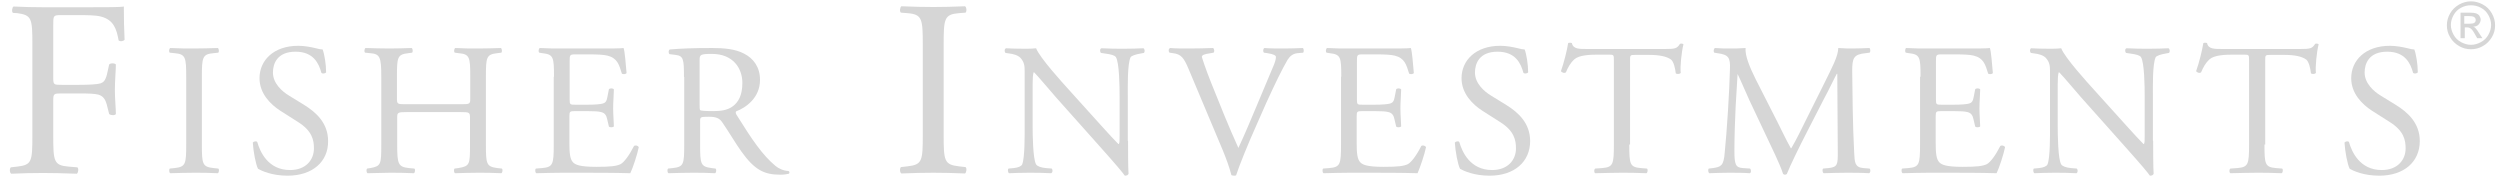 <svg width="201" height="15" viewBox="0 0 201 15" fill="none" xmlns="http://www.w3.org/2000/svg">
<path d="M4.281 6.268C4.281 6.821 4.341 6.821 4.961 6.821H6.339C7.179 6.821 7.838 6.782 8.078 6.703C8.297 6.624 8.457 6.525 8.597 5.992L8.777 5.183C8.877 5.064 9.217 5.064 9.316 5.183C9.316 5.656 9.236 6.466 9.236 7.216C9.236 7.946 9.316 8.716 9.316 9.17C9.236 9.289 8.937 9.289 8.777 9.17L8.577 8.38C8.477 8.025 8.317 7.729 7.918 7.611C7.638 7.532 7.119 7.512 6.339 7.512H4.961C4.341 7.512 4.281 7.532 4.281 8.065V10.868C4.281 12.98 4.321 13.296 5.52 13.395L6.22 13.454C6.339 13.533 6.299 13.888 6.18 13.967C4.981 13.927 4.281 13.908 3.462 13.908C2.563 13.908 1.864 13.927 0.905 13.967C0.785 13.908 0.745 13.592 0.865 13.454L1.384 13.395C2.563 13.256 2.603 13 2.603 10.868V3.603C2.603 1.491 2.563 1.215 1.384 1.057L1.045 1.037C0.925 0.958 0.965 0.603 1.085 0.524C1.944 0.563 2.643 0.583 3.442 0.583H7.199C8.497 0.583 9.696 0.583 9.956 0.524C9.956 1.452 9.976 2.419 10.016 3.189C9.956 3.307 9.676 3.366 9.536 3.248C9.376 2.34 9.137 1.59 8.118 1.333C7.678 1.215 6.999 1.215 6.14 1.215H4.901C4.281 1.215 4.281 1.254 4.281 2.024V6.268Z" fill="#D6D6D6"/>
<path d="M14.971 6.209C14.971 4.61 14.931 4.353 14.032 4.275L13.652 4.235C13.552 4.176 13.592 3.899 13.692 3.86C14.451 3.899 14.971 3.899 15.61 3.899C16.23 3.899 16.749 3.88 17.508 3.86C17.608 3.899 17.628 4.176 17.548 4.235L17.169 4.275C16.27 4.353 16.23 4.61 16.23 6.209V11.598C16.23 13.197 16.27 13.414 17.169 13.513L17.548 13.552C17.648 13.612 17.608 13.888 17.508 13.927C16.749 13.888 16.23 13.888 15.61 13.888C14.971 13.888 14.451 13.908 13.692 13.927C13.592 13.888 13.572 13.631 13.652 13.552L14.032 13.513C14.931 13.414 14.971 13.197 14.971 11.598V6.209Z" fill="#D6D6D6"/>
<path d="M23.123 14.125C21.844 14.125 21.025 13.73 20.745 13.572C20.565 13.237 20.365 12.171 20.325 11.46C20.405 11.361 20.625 11.322 20.685 11.421C20.905 12.19 21.544 13.671 23.322 13.671C24.601 13.671 25.241 12.842 25.241 11.934C25.241 11.263 25.101 10.532 23.982 9.822L22.523 8.894C21.764 8.4 20.865 7.532 20.865 6.288C20.865 4.847 22.004 3.682 23.982 3.682C24.461 3.682 25.001 3.781 25.4 3.88C25.6 3.939 25.82 3.978 25.94 3.978C26.08 4.334 26.22 5.183 26.22 5.814C26.16 5.913 25.92 5.952 25.84 5.854C25.64 5.123 25.221 4.156 23.762 4.156C22.264 4.156 21.944 5.143 21.944 5.834C21.944 6.703 22.683 7.354 23.242 7.69L24.461 8.44C25.42 9.032 26.379 9.9 26.379 11.341C26.399 13 25.121 14.125 23.123 14.125Z" fill="#D6D6D6"/>
<path d="M32.693 9.012C31.954 9.012 31.934 9.052 31.934 9.486V11.618C31.934 13.197 32.014 13.414 32.873 13.513L33.312 13.552C33.412 13.612 33.372 13.888 33.273 13.927C32.453 13.888 31.934 13.888 31.334 13.888C30.675 13.888 30.156 13.927 29.556 13.927C29.456 13.888 29.436 13.631 29.516 13.552L29.776 13.513C30.635 13.355 30.655 13.217 30.655 11.618V6.17C30.655 4.59 30.555 4.334 29.756 4.275L29.357 4.235C29.257 4.176 29.297 3.899 29.396 3.86C30.136 3.88 30.675 3.899 31.314 3.899C31.914 3.899 32.433 3.88 33.093 3.86C33.193 3.899 33.213 4.176 33.133 4.235L32.833 4.275C31.954 4.373 31.914 4.59 31.914 6.17V7.907C31.914 8.38 31.954 8.38 32.673 8.38H37.049C37.788 8.38 37.808 8.361 37.808 7.907V6.17C37.808 4.59 37.768 4.353 36.869 4.275L36.569 4.235C36.469 4.176 36.509 3.899 36.609 3.86C37.309 3.899 37.828 3.899 38.467 3.899C39.067 3.899 39.586 3.88 40.266 3.86C40.365 3.899 40.385 4.176 40.306 4.235L39.986 4.275C39.107 4.373 39.067 4.59 39.067 6.17V11.618C39.067 13.197 39.107 13.394 39.986 13.513L40.346 13.552C40.445 13.612 40.405 13.888 40.306 13.927C39.566 13.888 39.047 13.888 38.447 13.888C37.828 13.888 37.269 13.908 36.589 13.927C36.489 13.888 36.469 13.631 36.549 13.552L36.849 13.513C37.788 13.355 37.788 13.217 37.788 11.618V9.486C37.788 9.032 37.748 9.012 37.029 9.012H32.693Z" fill="#D6D6D6"/>
<path d="M44.541 6.17C44.541 4.59 44.501 4.373 43.602 4.275L43.362 4.235C43.263 4.176 43.303 3.899 43.402 3.86C44.062 3.899 44.581 3.899 45.201 3.899H48.078C49.057 3.899 49.956 3.899 50.136 3.86C50.236 4.117 50.316 5.202 50.376 5.873C50.316 5.972 50.076 5.992 49.996 5.913C49.776 5.202 49.636 4.669 48.837 4.472C48.517 4.393 48.018 4.373 47.358 4.373H46.26C45.8 4.373 45.8 4.413 45.8 4.985V8.005C45.8 8.42 45.84 8.42 46.3 8.42H47.179C47.818 8.42 48.297 8.38 48.477 8.321C48.657 8.262 48.777 8.163 48.837 7.788L48.957 7.176C49.037 7.078 49.297 7.078 49.356 7.196C49.356 7.551 49.297 8.144 49.297 8.716C49.297 9.269 49.356 9.841 49.356 10.157C49.297 10.256 49.037 10.256 48.957 10.177L48.817 9.585C48.757 9.308 48.657 9.091 48.337 9.012C48.118 8.953 47.758 8.933 47.159 8.933H46.28C45.82 8.933 45.78 8.953 45.78 9.348V11.48C45.78 12.289 45.82 12.802 46.08 13.059C46.26 13.236 46.579 13.414 47.938 13.414C49.117 13.414 49.556 13.355 49.896 13.197C50.176 13.039 50.575 12.526 50.975 11.736C51.075 11.657 51.295 11.697 51.355 11.835C51.255 12.368 50.875 13.533 50.675 13.927C49.297 13.888 47.938 13.888 46.579 13.888H45.201C44.541 13.888 44.022 13.908 43.123 13.927C43.023 13.888 43.003 13.631 43.083 13.552L43.582 13.513C44.461 13.434 44.521 13.217 44.521 11.618V6.17H44.541Z" fill="#D6D6D6"/>
<path d="M56.249 8.361C56.249 8.637 56.249 8.795 56.289 8.854C56.329 8.894 56.569 8.933 57.348 8.933C57.908 8.933 58.487 8.874 58.927 8.538C59.346 8.223 59.686 7.69 59.686 6.663C59.686 5.479 58.927 4.334 57.248 4.334C56.309 4.334 56.249 4.393 56.249 4.827V8.361ZM54.991 6.189C54.991 4.748 54.951 4.492 54.311 4.413L53.832 4.353C53.732 4.275 53.732 4.038 53.852 3.978C54.711 3.899 55.77 3.86 57.268 3.86C58.207 3.86 59.127 3.939 59.826 4.314C60.565 4.689 61.105 5.38 61.105 6.426C61.105 7.867 59.966 8.657 59.186 8.953C59.106 9.052 59.186 9.19 59.266 9.308C60.485 11.262 61.304 12.467 62.343 13.335C62.603 13.552 62.983 13.73 63.402 13.75C63.482 13.789 63.502 13.908 63.422 13.967C63.282 14.006 63.043 14.046 62.743 14.046C61.444 14.046 60.665 13.671 59.586 12.151C59.186 11.598 58.567 10.552 58.087 9.861C57.868 9.525 57.608 9.387 57.009 9.387C56.329 9.387 56.289 9.407 56.289 9.723V11.618C56.289 13.197 56.329 13.394 57.208 13.513L57.528 13.552C57.628 13.631 57.588 13.888 57.488 13.927C56.809 13.888 56.289 13.888 55.67 13.888C55.031 13.888 54.471 13.908 53.752 13.927C53.652 13.888 53.632 13.651 53.712 13.552L54.092 13.513C54.971 13.414 55.011 13.217 55.011 11.618V6.189H54.991Z" fill="#D6D6D6"/>
<path d="M74.192 3.643C74.192 1.511 74.151 1.156 72.953 1.057L72.433 1.017C72.313 0.938 72.353 0.583 72.473 0.504C73.492 0.544 74.192 0.563 75.051 0.563C75.87 0.563 76.569 0.544 77.588 0.504C77.708 0.563 77.748 0.919 77.628 1.017L77.109 1.057C75.91 1.156 75.87 1.491 75.87 3.643V10.809C75.87 12.94 75.91 13.236 77.109 13.375L77.628 13.434C77.748 13.513 77.708 13.868 77.588 13.947C76.569 13.908 75.87 13.888 75.051 13.888C74.192 13.888 73.492 13.908 72.473 13.947C72.353 13.888 72.313 13.572 72.433 13.434L72.953 13.375C74.151 13.236 74.192 12.96 74.192 10.809V3.643Z" fill="#D6D6D6"/>
<path d="M90.695 11.322C90.695 11.776 90.695 13.572 90.735 13.967C90.695 14.066 90.615 14.125 90.435 14.125C90.256 13.868 89.816 13.335 88.477 11.835L84.921 7.848C84.501 7.374 83.462 6.13 83.143 5.814H83.103C83.043 5.992 83.023 6.347 83.023 6.801V10.098C83.023 10.809 83.043 12.783 83.302 13.217C83.402 13.375 83.702 13.473 84.082 13.513L84.561 13.552C84.661 13.671 84.641 13.848 84.521 13.928C83.842 13.888 83.302 13.888 82.723 13.888C82.084 13.888 81.664 13.908 81.125 13.928C81.025 13.848 81.005 13.631 81.085 13.552L81.504 13.513C81.864 13.473 82.104 13.375 82.184 13.217C82.403 12.664 82.383 10.828 82.383 10.098V5.735C82.383 5.321 82.364 5.005 82.044 4.65C81.824 4.432 81.464 4.334 81.105 4.294L80.845 4.255C80.745 4.156 80.745 3.939 80.885 3.88C81.524 3.919 82.344 3.919 82.603 3.919C82.843 3.919 83.103 3.9 83.302 3.88C83.602 4.65 85.42 6.643 85.92 7.196L87.398 8.835C88.457 9.999 89.197 10.848 89.916 11.578H89.956C90.016 11.499 90.016 11.262 90.016 10.947V7.709C90.016 6.999 89.996 5.025 89.716 4.59C89.616 4.452 89.376 4.373 88.777 4.294L88.517 4.255C88.417 4.156 88.417 3.919 88.557 3.88C89.257 3.919 89.776 3.919 90.356 3.919C91.015 3.919 91.414 3.9 91.934 3.88C92.054 3.959 92.054 4.176 91.974 4.255L91.754 4.294C91.275 4.373 90.955 4.492 90.895 4.61C90.635 5.163 90.675 7.038 90.675 7.729V11.322H90.695Z" fill="#D6D6D6"/>
<path d="M95.55 5.518C95.191 4.669 94.971 4.353 94.311 4.275L94.032 4.235C93.932 4.136 93.932 3.939 94.072 3.86C94.511 3.899 95.011 3.899 95.67 3.899C96.349 3.899 96.869 3.88 97.528 3.86C97.628 3.919 97.668 4.156 97.568 4.235L97.348 4.275C96.769 4.353 96.649 4.432 96.629 4.571C96.669 4.729 96.929 5.538 97.388 6.683C98.088 8.44 98.787 10.177 99.566 11.894C100.046 10.887 100.685 9.348 101.025 8.538C101.464 7.512 102.184 5.795 102.443 5.163C102.563 4.847 102.583 4.689 102.583 4.571C102.583 4.472 102.423 4.353 101.904 4.275L101.624 4.235C101.524 4.136 101.544 3.919 101.664 3.86C102.084 3.899 102.683 3.899 103.263 3.899C103.762 3.899 104.242 3.88 104.741 3.86C104.841 3.919 104.841 4.156 104.781 4.235L104.321 4.275C103.962 4.314 103.722 4.492 103.522 4.808C103.103 5.518 102.503 6.742 101.804 8.282L100.985 10.137C100.365 11.519 99.646 13.276 99.386 14.085C99.346 14.125 99.287 14.125 99.227 14.125C99.147 14.125 99.067 14.105 99.007 14.085C98.847 13.454 98.567 12.704 98.308 12.072L95.55 5.518Z" fill="#D6D6D6"/>
<path d="M107.838 6.17C107.838 4.59 107.798 4.373 106.899 4.275L106.659 4.235C106.559 4.176 106.599 3.899 106.699 3.86C107.358 3.899 107.878 3.899 108.497 3.899H111.374C112.353 3.899 113.253 3.899 113.432 3.86C113.532 4.117 113.612 5.202 113.672 5.873C113.612 5.972 113.372 5.992 113.292 5.913C113.073 5.202 112.933 4.669 112.134 4.472C111.814 4.393 111.314 4.373 110.655 4.373H109.556C109.097 4.373 109.097 4.413 109.097 4.985V8.005C109.097 8.42 109.137 8.42 109.596 8.42H110.475C111.115 8.42 111.594 8.38 111.774 8.321C111.954 8.262 112.074 8.163 112.134 7.788L112.254 7.176C112.333 7.078 112.593 7.078 112.653 7.196C112.653 7.551 112.593 8.144 112.593 8.716C112.593 9.269 112.653 9.841 112.653 10.157C112.593 10.256 112.333 10.256 112.254 10.177L112.114 9.585C112.054 9.308 111.954 9.091 111.634 9.012C111.414 8.953 111.055 8.933 110.455 8.933H109.576C109.117 8.933 109.077 8.953 109.077 9.348V11.48C109.077 12.289 109.117 12.802 109.376 13.059C109.556 13.236 109.876 13.414 111.235 13.414C112.413 13.414 112.853 13.355 113.193 13.197C113.472 13.039 113.872 12.526 114.272 11.736C114.371 11.657 114.591 11.697 114.651 11.835C114.551 12.368 114.152 13.533 113.972 13.927C112.593 13.888 111.235 13.888 109.876 13.888H108.497C107.838 13.888 107.318 13.908 106.419 13.927C106.319 13.888 106.299 13.631 106.379 13.552L106.879 13.513C107.758 13.434 107.818 13.217 107.818 11.618V6.17H107.838Z" fill="#D6D6D6"/>
<path d="M119.766 14.125C118.487 14.125 117.668 13.73 117.388 13.572C117.209 13.237 117.009 12.171 116.969 11.46C117.049 11.361 117.268 11.322 117.328 11.421C117.548 12.19 118.188 13.671 119.966 13.671C121.244 13.671 121.884 12.842 121.884 11.934C121.884 11.263 121.744 10.532 120.625 9.822L119.167 8.894C118.407 8.4 117.508 7.532 117.508 6.288C117.508 4.847 118.647 3.682 120.625 3.682C121.105 3.682 121.644 3.781 122.044 3.88C122.243 3.939 122.463 3.978 122.583 3.978C122.723 4.334 122.863 5.183 122.863 5.814C122.803 5.913 122.563 5.952 122.483 5.854C122.283 5.123 121.864 4.156 120.405 4.156C118.907 4.156 118.587 5.143 118.587 5.834C118.587 6.703 119.326 7.354 119.886 7.69L121.105 8.44C122.064 9.032 123.023 9.9 123.023 11.341C123.023 13 121.764 14.125 119.766 14.125Z" fill="#D6D6D6"/>
<path d="M130.995 11.618C130.995 13.197 131.035 13.434 131.914 13.513L132.413 13.552C132.513 13.612 132.473 13.888 132.373 13.927C131.494 13.888 130.975 13.888 130.375 13.888C129.756 13.888 129.237 13.908 128.257 13.927C128.158 13.888 128.138 13.631 128.257 13.552L128.817 13.513C129.696 13.434 129.756 13.217 129.756 11.618V4.867C129.756 4.393 129.756 4.393 129.296 4.393H128.457C127.798 4.393 126.959 4.432 126.579 4.768C126.22 5.104 126.06 5.439 125.9 5.814C125.78 5.913 125.56 5.834 125.5 5.716C125.74 5.044 125.98 4.077 126.08 3.465C126.12 3.426 126.319 3.426 126.379 3.465C126.479 3.959 126.979 3.939 127.678 3.939H133.872C134.691 3.939 134.831 3.899 135.071 3.524C135.151 3.485 135.31 3.505 135.35 3.564C135.191 4.176 135.071 5.4 135.131 5.854C135.071 5.972 134.811 5.972 134.731 5.893C134.691 5.518 134.571 4.965 134.351 4.788C133.992 4.531 133.412 4.413 132.573 4.413H131.494C131.035 4.413 131.055 4.432 131.055 4.926V11.618H130.995Z" fill="#D6D6D6"/>
<path d="M142.923 9.841C143.283 10.552 143.602 11.243 143.982 11.914H144.022C144.441 11.203 144.821 10.414 145.201 9.644L146.639 6.762C147.318 5.38 147.778 4.551 147.798 3.86C148.317 3.899 148.637 3.899 148.937 3.899C149.317 3.899 149.816 3.88 150.296 3.86C150.395 3.919 150.395 4.176 150.315 4.235L149.996 4.275C149.037 4.373 148.917 4.65 148.917 5.716C148.937 7.314 148.957 10.118 149.077 12.289C149.117 13.039 149.117 13.454 149.816 13.513L150.315 13.552C150.415 13.651 150.395 13.868 150.276 13.927C149.656 13.888 149.017 13.888 148.477 13.888C147.938 13.888 147.259 13.908 146.619 13.927C146.519 13.848 146.499 13.631 146.579 13.552L147.019 13.513C147.758 13.434 147.758 13.197 147.758 12.23L147.718 5.933H147.678C147.578 6.091 146.999 7.314 146.679 7.887L145.32 10.532C144.641 11.855 143.942 13.276 143.662 13.987C143.622 14.026 143.562 14.046 143.502 14.046C143.482 14.046 143.402 14.026 143.362 13.987C143.103 13.177 142.363 11.697 142.024 10.966L140.645 8.045C140.325 7.354 140.006 6.564 139.666 5.873H139.706C139.646 6.801 139.606 7.69 139.546 8.558C139.506 9.486 139.446 10.828 139.446 12.111C139.446 13.236 139.546 13.473 140.126 13.513L140.705 13.552C140.805 13.651 140.805 13.888 140.685 13.927C140.166 13.888 139.566 13.888 138.987 13.888C138.507 13.888 137.948 13.908 137.428 13.927C137.328 13.848 137.309 13.631 137.388 13.552L137.728 13.513C138.367 13.414 138.587 13.335 138.667 12.269C138.767 11.282 138.827 10.433 138.927 8.953C139.007 7.69 139.067 6.406 139.087 5.577C139.127 4.63 138.987 4.393 138.068 4.275L137.828 4.235C137.748 4.136 137.768 3.919 137.888 3.86C138.347 3.899 138.707 3.899 139.087 3.899C139.446 3.899 139.846 3.899 140.345 3.86C140.286 4.452 140.665 5.38 141.145 6.347L142.923 9.841Z" fill="#D6D6D6"/>
<path d="M154.411 6.17C154.411 4.59 154.371 4.373 153.472 4.275L153.233 4.235C153.133 4.176 153.173 3.899 153.253 3.86C153.912 3.899 154.431 3.899 155.051 3.899H157.928C158.907 3.899 159.806 3.899 159.986 3.86C160.086 4.117 160.166 5.202 160.226 5.873C160.166 5.972 159.926 5.992 159.846 5.913C159.626 5.202 159.486 4.669 158.687 4.472C158.367 4.393 157.868 4.373 157.209 4.373H156.11C155.65 4.373 155.65 4.413 155.65 4.985V8.005C155.65 8.42 155.69 8.42 156.15 8.42H157.029C157.668 8.42 158.148 8.38 158.327 8.321C158.507 8.262 158.627 8.163 158.687 7.788L158.807 7.176C158.887 7.078 159.147 7.078 159.207 7.196C159.207 7.551 159.147 8.144 159.147 8.716C159.147 9.269 159.207 9.841 159.207 10.157C159.147 10.256 158.887 10.256 158.807 10.177L158.667 9.585C158.607 9.308 158.507 9.091 158.188 9.012C157.968 8.953 157.608 8.933 157.009 8.933H156.13C155.67 8.933 155.63 8.953 155.63 9.348V11.48C155.63 12.289 155.67 12.802 155.93 13.059C156.11 13.236 156.429 13.414 157.788 13.414C158.967 13.414 159.406 13.355 159.746 13.197C160.026 13.039 160.425 12.526 160.825 11.736C160.925 11.657 161.145 11.697 161.205 11.835C161.105 12.368 160.725 13.533 160.525 13.927C159.147 13.888 157.788 13.888 156.429 13.888H155.051C154.391 13.888 153.872 13.908 152.973 13.927C152.873 13.888 152.853 13.631 152.933 13.552L153.432 13.513C154.311 13.434 154.371 13.217 154.371 11.618V6.17H154.411Z" fill="#D6D6D6"/>
<path d="M173.113 11.322C173.113 11.776 173.113 13.572 173.153 13.967C173.113 14.066 173.033 14.125 172.853 14.125C172.673 13.868 172.234 13.335 170.895 11.835L167.339 7.848C166.919 7.374 165.88 6.13 165.56 5.814H165.52C165.46 5.992 165.44 6.347 165.44 6.801V10.098C165.44 10.809 165.46 12.783 165.72 13.217C165.82 13.375 166.12 13.473 166.499 13.513L166.979 13.552C167.079 13.671 167.059 13.848 166.959 13.928C166.28 13.888 165.74 13.888 165.161 13.888C164.521 13.888 164.102 13.908 163.562 13.928C163.462 13.848 163.442 13.631 163.522 13.552L163.942 13.513C164.302 13.473 164.541 13.375 164.621 13.217C164.841 12.664 164.821 10.828 164.821 10.098V5.735C164.821 5.321 164.801 5.005 164.481 4.65C164.262 4.432 163.902 4.334 163.542 4.294L163.283 4.255C163.183 4.156 163.183 3.939 163.303 3.88C163.942 3.919 164.761 3.919 165.021 3.919C165.261 3.919 165.52 3.9 165.72 3.88C166.02 4.65 167.838 6.643 168.338 7.196L169.816 8.835C170.875 9.999 171.614 10.848 172.334 11.578H172.373C172.433 11.499 172.433 11.262 172.433 10.947V7.709C172.433 6.999 172.413 5.025 172.134 4.59C172.034 4.452 171.794 4.373 171.195 4.294L170.935 4.255C170.835 4.156 170.835 3.919 170.975 3.88C171.674 3.919 172.194 3.919 172.773 3.919C173.432 3.919 173.832 3.9 174.351 3.88C174.471 3.959 174.471 4.176 174.391 4.255L174.172 4.294C173.692 4.373 173.372 4.492 173.313 4.61C173.053 5.163 173.093 7.038 173.093 7.729V11.322H173.113Z" fill="#D6D6D6"/>
<path d="M182.064 11.618C182.064 13.197 182.104 13.434 182.983 13.513L183.482 13.552C183.582 13.612 183.542 13.888 183.442 13.927C182.563 13.888 182.044 13.888 181.444 13.888C180.825 13.888 180.305 13.908 179.326 13.927C179.226 13.888 179.206 13.631 179.326 13.552L179.886 13.513C180.765 13.434 180.825 13.217 180.825 11.618V4.867C180.825 4.393 180.825 4.393 180.365 4.393H179.526C178.867 4.393 178.028 4.432 177.648 4.768C177.288 5.104 177.129 5.439 176.969 5.814C176.849 5.913 176.629 5.834 176.569 5.716C176.809 5.044 177.049 4.077 177.149 3.465C177.188 3.426 177.388 3.426 177.448 3.465C177.548 3.959 178.048 3.939 178.747 3.939H184.941C185.76 3.939 185.9 3.899 186.14 3.524C186.219 3.485 186.379 3.505 186.419 3.564C186.259 4.176 186.14 5.4 186.199 5.854C186.14 5.972 185.88 5.972 185.8 5.893C185.76 5.518 185.64 4.965 185.42 4.788C185.061 4.531 184.481 4.413 183.642 4.413H182.563C182.104 4.413 182.124 4.432 182.124 4.926V11.618H182.064Z" fill="#D6D6D6"/>
<path d="M191.295 14.125C190.016 14.125 189.197 13.73 188.917 13.572C188.737 13.237 188.537 12.171 188.497 11.46C188.577 11.361 188.797 11.322 188.857 11.421C189.077 12.19 189.716 13.671 191.494 13.671C192.773 13.671 193.412 12.842 193.412 11.934C193.412 11.263 193.273 10.532 192.154 9.822L190.695 8.894C189.936 8.4 189.037 7.532 189.037 6.288C189.037 4.847 190.176 3.682 192.154 3.682C192.633 3.682 193.173 3.781 193.572 3.88C193.772 3.939 193.992 3.978 194.112 3.978C194.252 4.334 194.391 5.183 194.391 5.814C194.331 5.913 194.092 5.952 194.012 5.854C193.812 5.123 193.392 4.156 191.934 4.156C190.435 4.156 190.116 5.143 190.116 5.834C190.116 6.703 190.855 7.354 191.414 7.69L192.633 8.44C193.592 9.032 194.551 9.9 194.551 11.341C194.551 13 193.293 14.125 191.295 14.125Z" fill="#D6D6D6"/>
<path d="M198.148 1.906H198.547C198.747 1.906 198.867 1.886 198.947 1.827C199.027 1.768 199.047 1.689 199.047 1.59C199.047 1.531 199.027 1.471 198.987 1.432C198.947 1.392 198.907 1.353 198.847 1.333C198.787 1.314 198.667 1.294 198.507 1.294H198.128V1.906H198.148ZM197.828 3.07V1.017H198.547C198.787 1.017 198.967 1.037 199.087 1.077C199.187 1.116 199.286 1.175 199.346 1.274C199.406 1.373 199.446 1.471 199.446 1.57C199.446 1.728 199.386 1.847 199.286 1.965C199.187 2.083 199.027 2.143 198.847 2.143C198.927 2.182 198.987 2.202 199.027 2.261C199.107 2.34 199.207 2.478 199.326 2.676L199.586 3.07H199.167L198.987 2.755C198.847 2.498 198.727 2.34 198.627 2.281C198.567 2.241 198.467 2.202 198.367 2.202H198.168V3.07H197.828ZM198.667 0.425C198.387 0.425 198.128 0.484 197.868 0.623C197.608 0.761 197.408 0.958 197.268 1.215C197.129 1.471 197.049 1.728 197.049 2.004C197.049 2.281 197.129 2.537 197.268 2.794C197.408 3.051 197.608 3.248 197.868 3.386C198.128 3.524 198.387 3.603 198.667 3.603C198.947 3.603 199.207 3.524 199.466 3.386C199.726 3.248 199.926 3.051 200.066 2.794C200.206 2.537 200.285 2.281 200.285 2.004C200.285 1.728 200.206 1.471 200.066 1.215C199.926 0.958 199.726 0.761 199.466 0.623C199.207 0.484 198.927 0.425 198.667 0.425ZM198.667 0.109C198.987 0.109 199.306 0.188 199.626 0.366C199.926 0.524 200.166 0.761 200.345 1.077C200.525 1.392 200.605 1.708 200.605 2.044C200.605 2.379 200.525 2.695 200.345 2.991C200.166 3.288 199.946 3.524 199.626 3.702C199.326 3.88 199.007 3.959 198.667 3.959C198.327 3.959 198.008 3.88 197.708 3.702C197.408 3.524 197.169 3.307 196.989 2.991C196.809 2.695 196.729 2.379 196.729 2.044C196.729 1.708 196.809 1.392 196.989 1.077C197.169 0.761 197.408 0.544 197.708 0.366C198.028 0.188 198.347 0.109 198.667 0.109Z" fill="#D6D6D6"/>
</svg>
